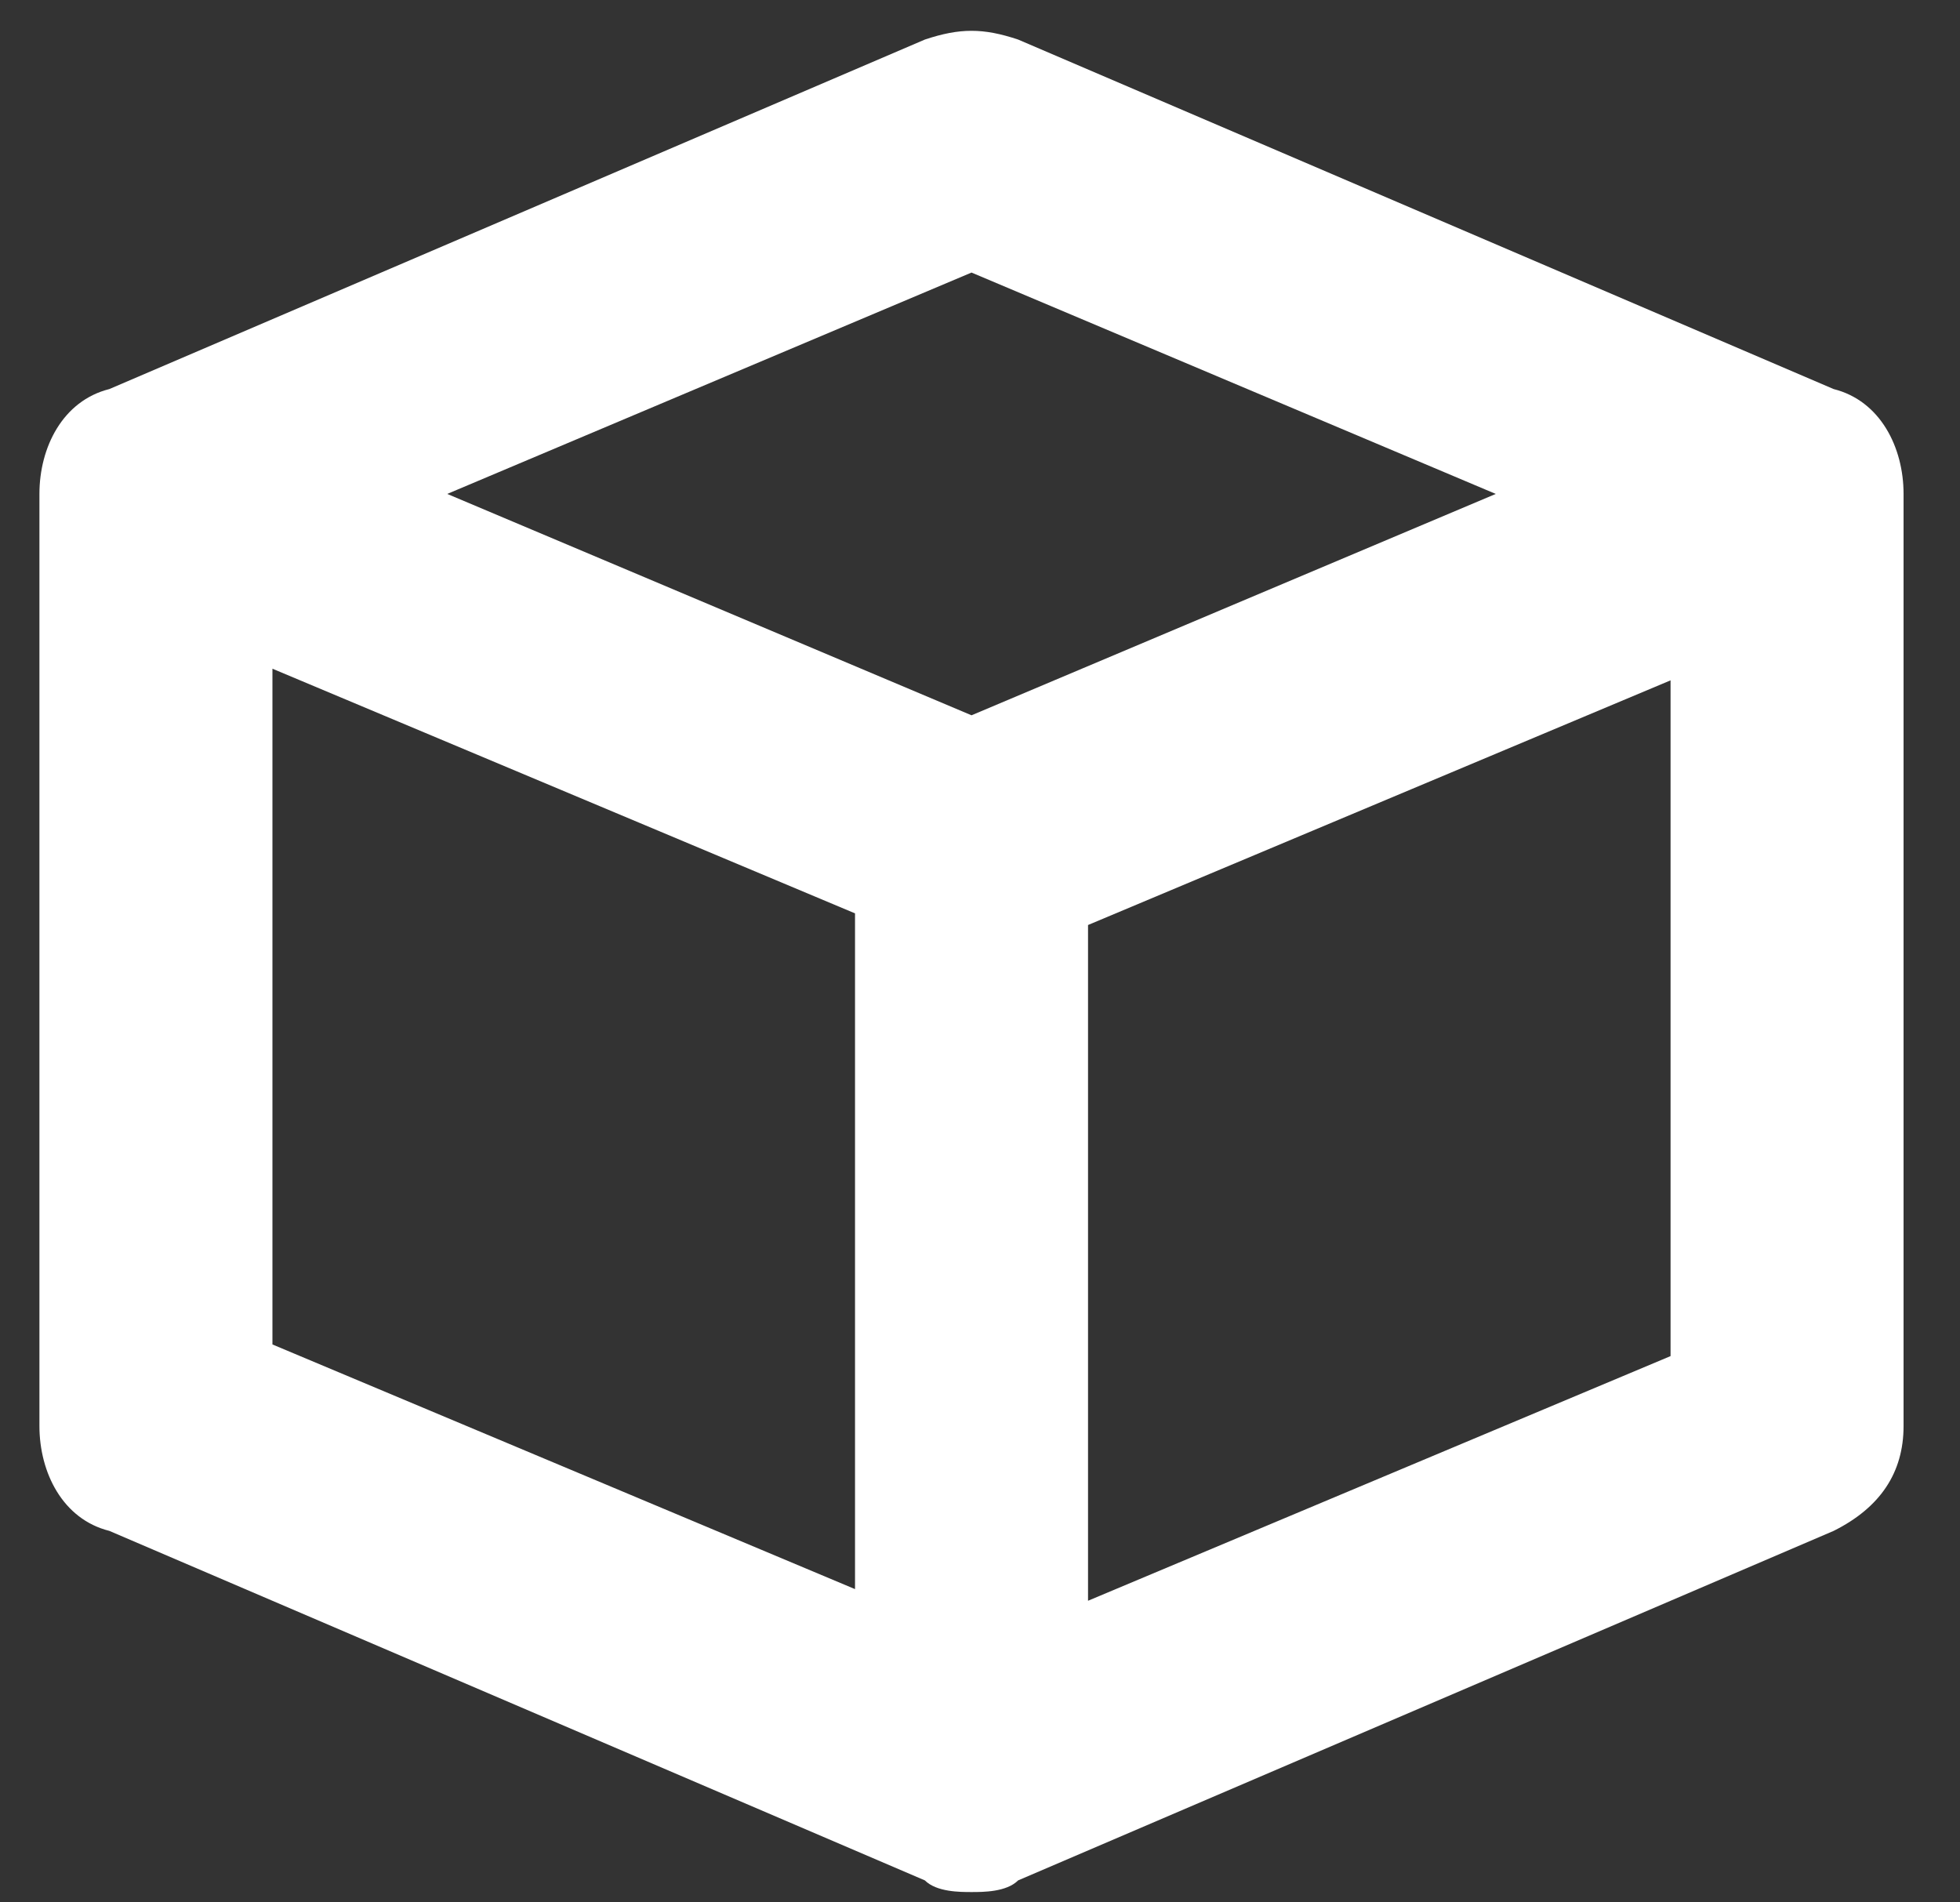 <?xml version="1.0" encoding="UTF-8"?>
<svg width="34px" height="33px" viewBox="0 0 34 33" version="1.1" xmlns="http://www.w3.org/2000/svg" xmlns:xlink="http://www.w3.org/1999/xlink">
    <rect x="0" y="0" width="34" height="33" fill="#333333" stroke="none"/>
    <!-- Generator: Sketch 53.2 (72643) - https://sketchapp.com -->
    <title>Professional Packages</title>
    <desc>Created with Sketch.</desc>
    <g id="Website" stroke="none" stroke-width="1" fill="none" fill-rule="evenodd">
        <g id="Homepage" transform="translate(-1035, -3807)" fill="#FFFFFF" fill-rule="nonzero">
            <g id="Group-15" transform="translate(1014, 3793)">
                <g id="Group-11" transform="translate(13.6, 6.4)">
                    <g id="Group-7">
                        <g id="Icon/Integration">
                            <path d="M39.208,14.349 L25.061,8.286 C24.455,8.084 24.051,8.084 23.444,8.286 L9.297,14.349 C8.488,14.552 8.084,15.36 8.084,16.168 L8.084,32.337 C8.084,33.145 8.488,33.954 9.297,34.156 L23.444,40.219 C23.646,40.421 24.051,40.421 24.253,40.421 C24.455,40.421 24.859,40.421 25.061,40.219 L39.208,34.156 C40.017,33.752 40.421,33.145 40.421,32.337 L40.421,16.168 C40.421,15.36 40.017,14.552 39.208,14.349 Z M24.253,12.328 L33.347,16.168 L24.253,20.008 L15.158,16.168 L24.253,12.328 Z M12.126,19.2 L22.232,23.444 L22.232,35.166 L12.126,30.922 L12.126,19.2 Z M26.274,35.368 L26.274,23.646 L36.379,19.402 L36.379,31.124 L26.274,35.368 Z" id="Fill"></path>
                        </g>
                    </g>
                </g>
            </g>
        </g>
    </g>
</svg>